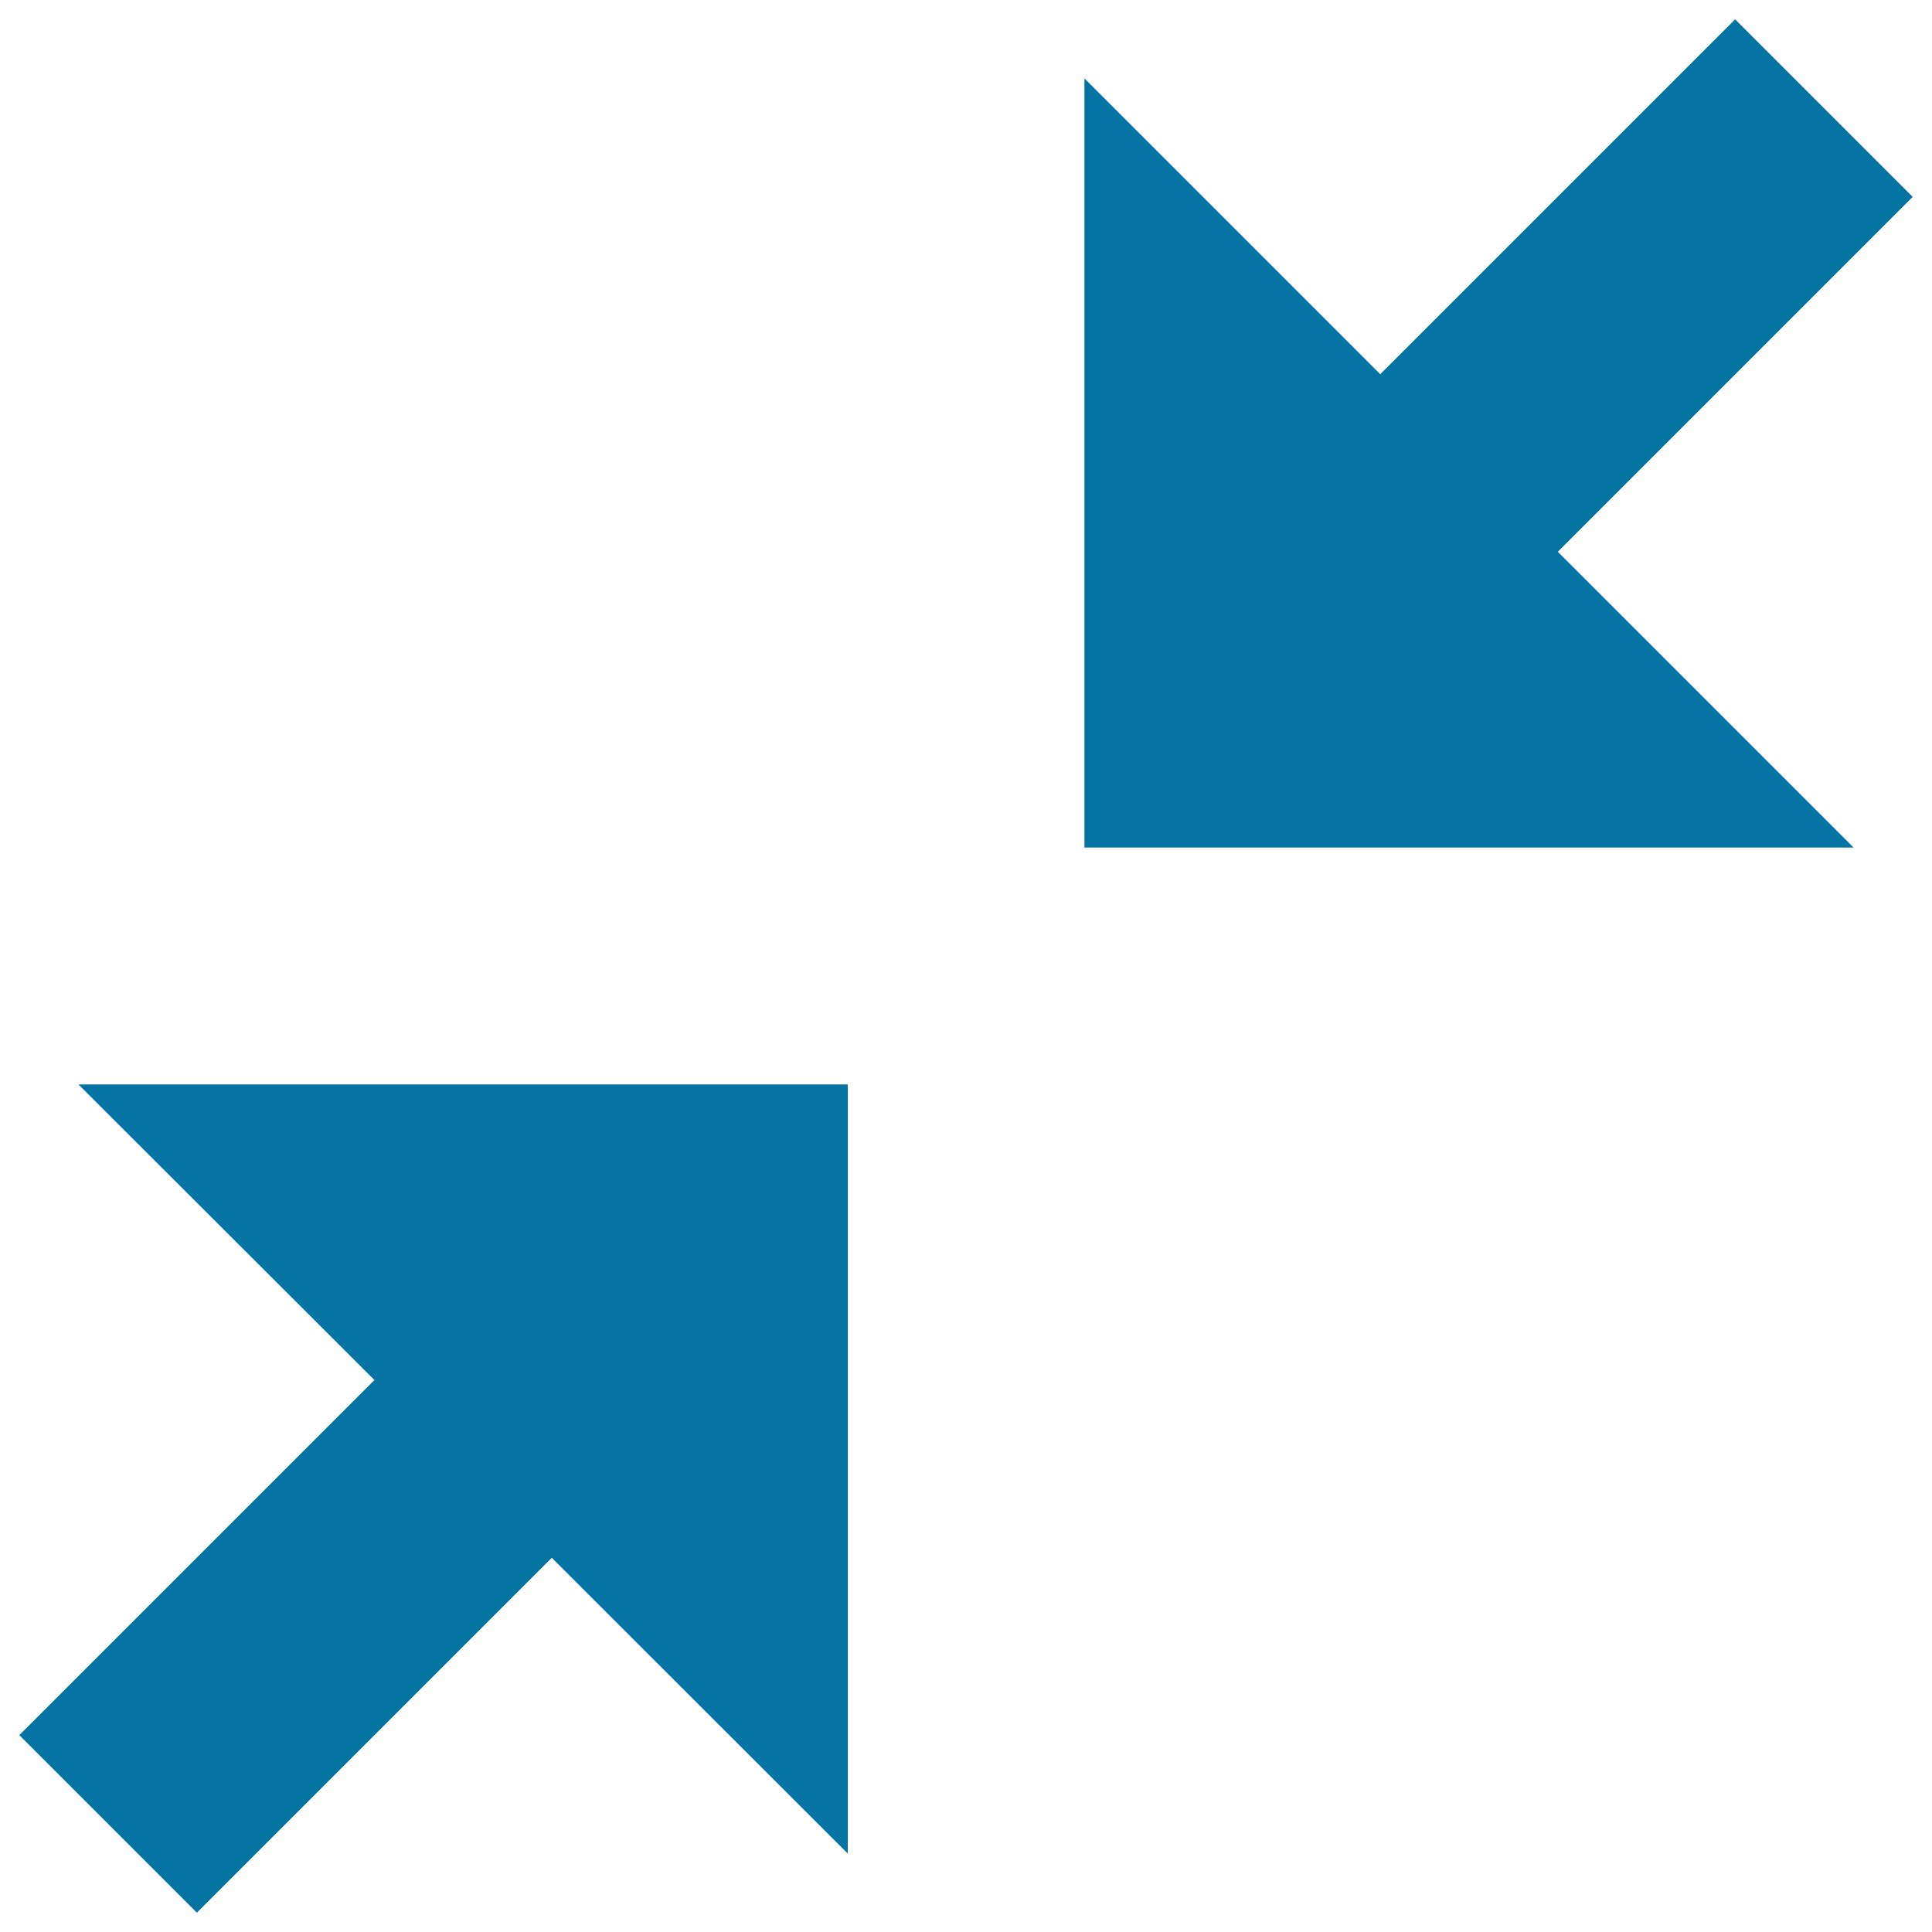 <svg xmlns="http://www.w3.org/2000/svg" viewBox="0 0 1000 1000" style="fill:#0273a2">
<title>Arrows SVG icon</title>
<g><path d="M438.8,561.3v398.1L285.6,806.3L101.9,990L10,898.1l183.8-183.8L40.6,561.3H438.8z M990,101.9L806.3,285.6l153.1,153.1H561.3V40.6l153.1,153.1L898.1,10L990,101.9z"/></g>
</svg>